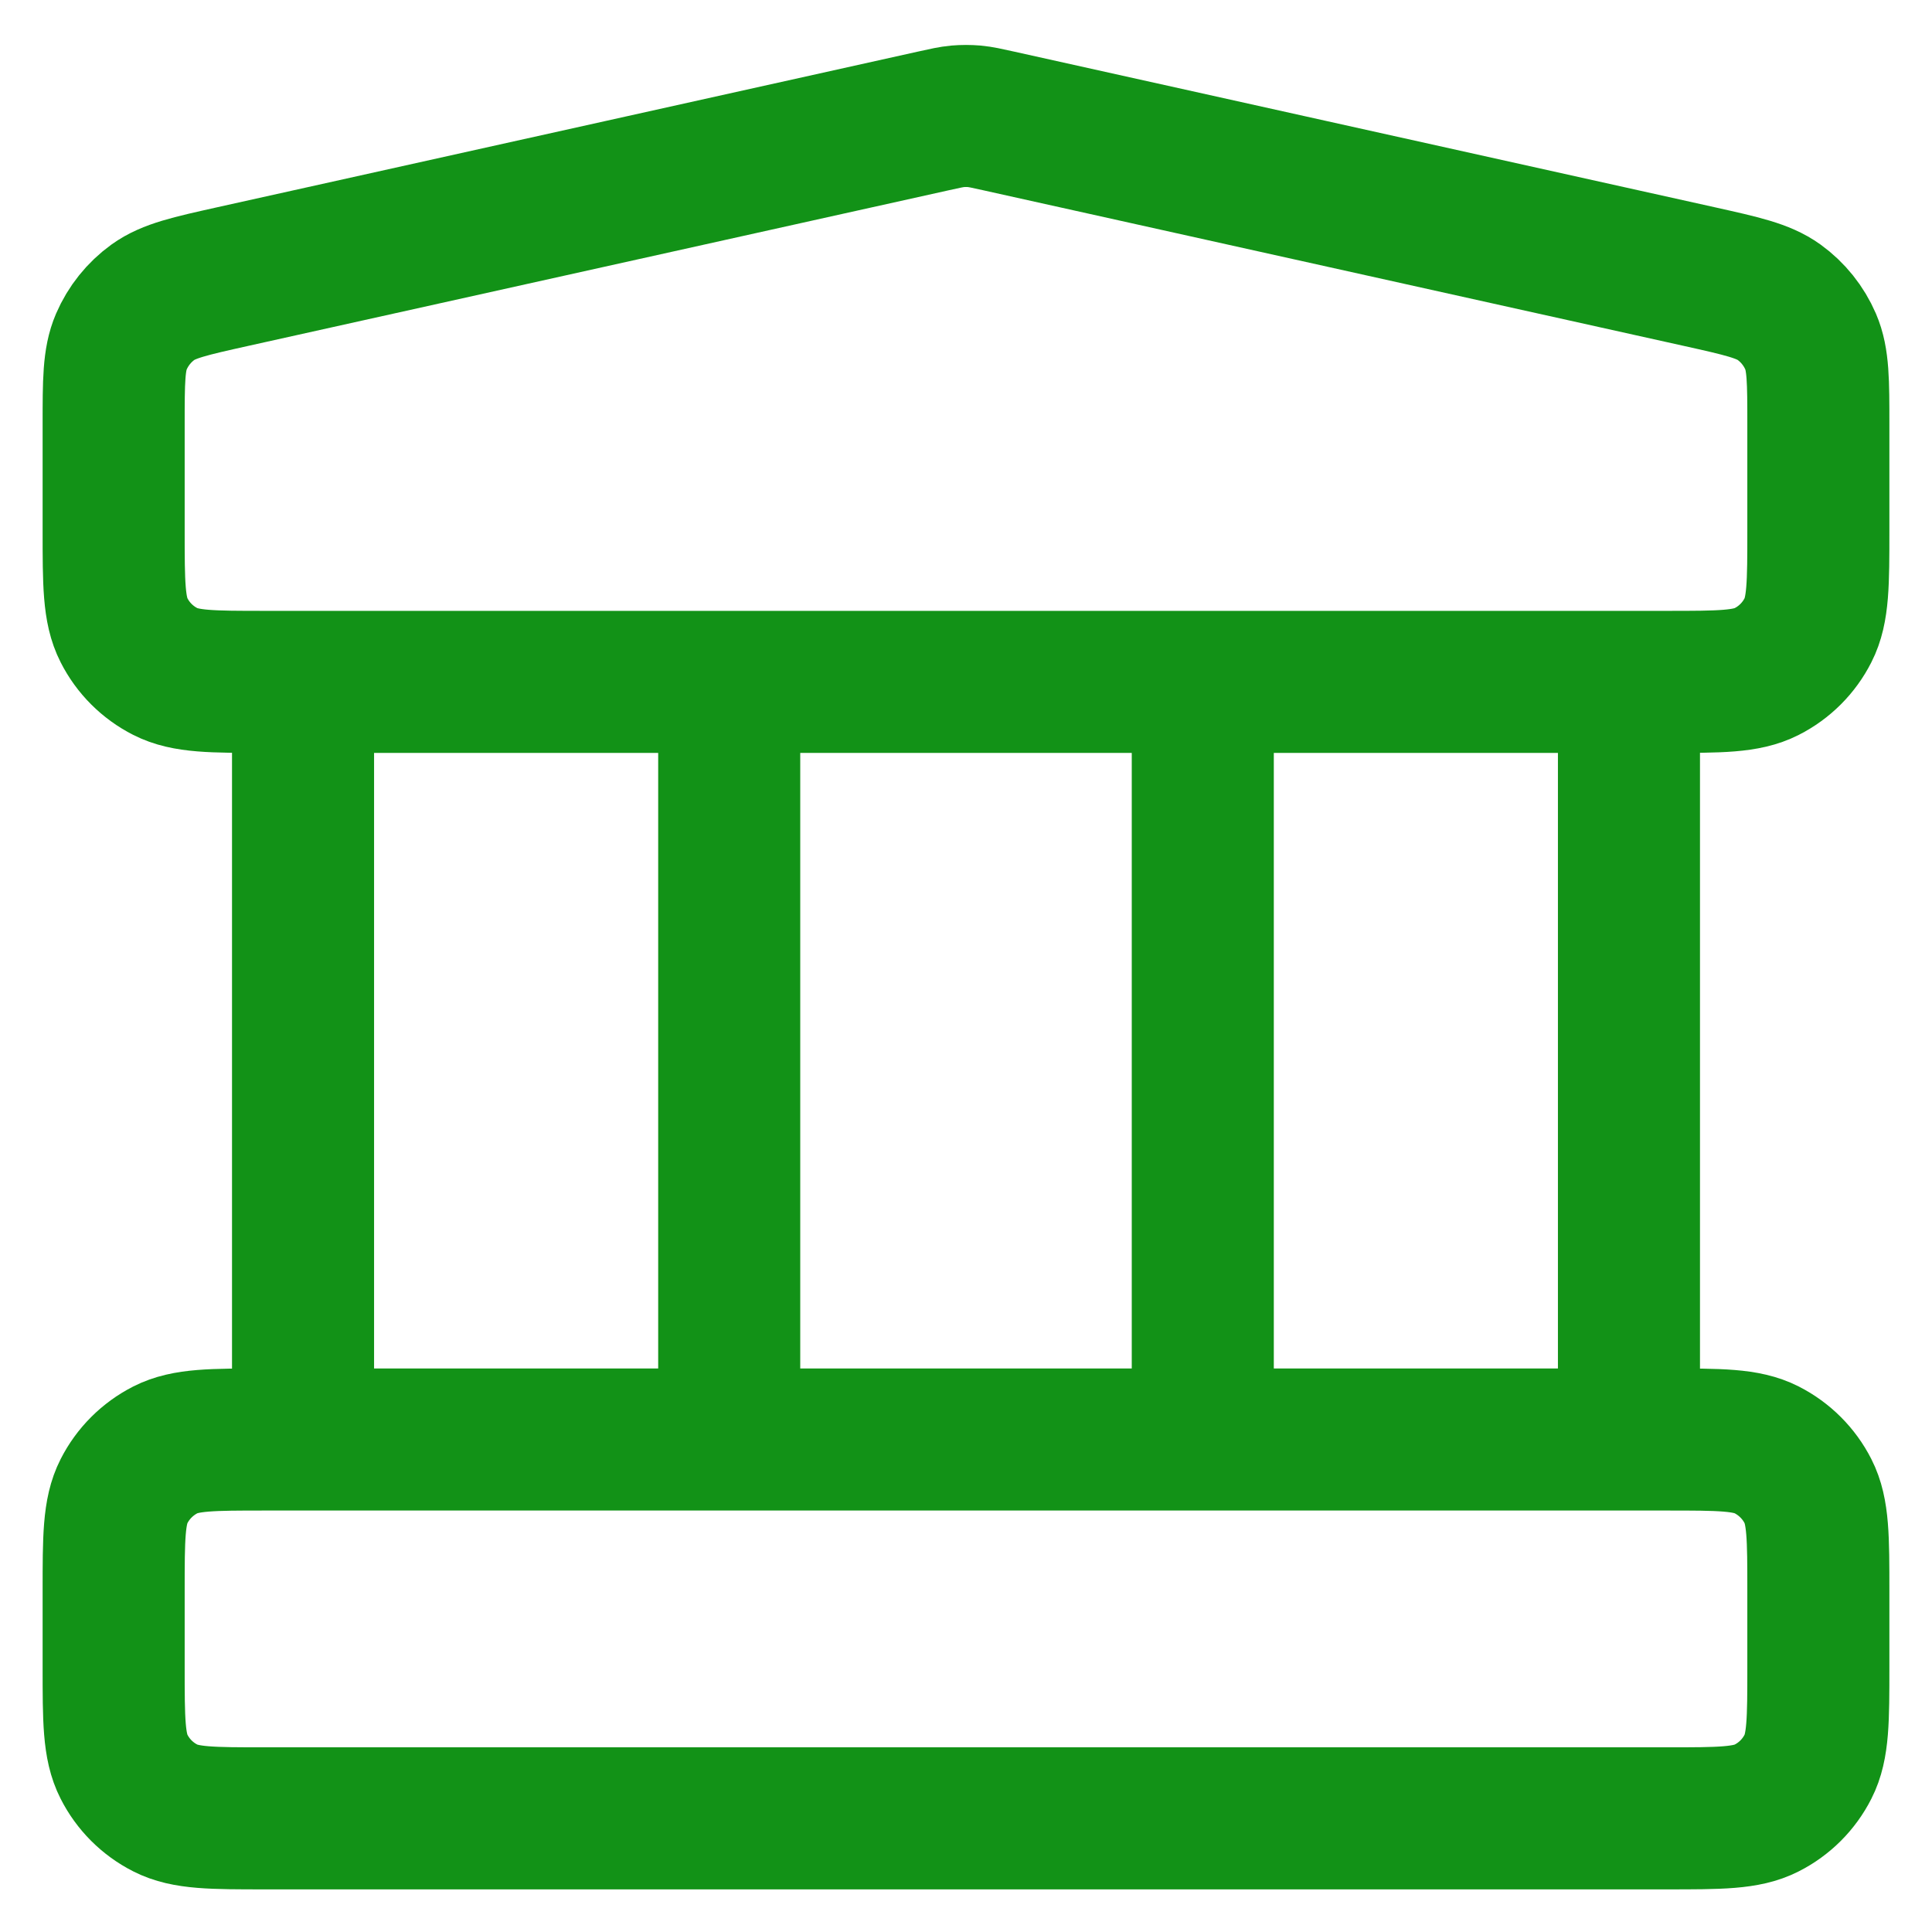 <svg width="34" height="34" viewBox="0 0 34 34" fill="none" xmlns="http://www.w3.org/2000/svg">
<path d="M5.333 12V25.333M12.833 12V25.333M21.167 12V25.333M28.667 12V25.333M2 28L2 29.333C2 30.267 2 30.733 2.182 31.09C2.341 31.404 2.596 31.659 2.91 31.818C3.267 32 3.733 32 4.667 32H29.333C30.267 32 30.733 32 31.09 31.818C31.404 31.659 31.659 31.404 31.818 31.09C32 30.733 32 30.267 32 29.333V28C32 27.067 32 26.6 31.818 26.243C31.659 25.93 31.404 25.675 31.09 25.515C30.733 25.333 30.267 25.333 29.333 25.333H4.667C3.733 25.333 3.267 25.333 2.91 25.515C2.596 25.675 2.341 25.93 2.182 26.243C2 26.6 2 27.067 2 28ZM16.422 2.129L4.088 4.869C3.343 5.035 2.971 5.118 2.692 5.318C2.447 5.495 2.255 5.735 2.135 6.013C2 6.328 2 6.709 2 7.472L2 9.333C2 10.267 2 10.733 2.182 11.09C2.341 11.404 2.596 11.659 2.91 11.818C3.267 12 3.733 12 4.667 12H29.333C30.267 12 30.733 12 31.09 11.818C31.404 11.659 31.659 11.404 31.818 11.09C32 10.733 32 10.267 32 9.333V7.472C32 6.709 32 6.328 31.865 6.013C31.745 5.735 31.553 5.495 31.308 5.318C31.029 5.118 30.657 5.035 29.912 4.869L17.578 2.129C17.363 2.081 17.255 2.057 17.146 2.047C17.049 2.039 16.951 2.039 16.854 2.047C16.745 2.057 16.637 2.081 16.422 2.129Z" stroke="#129217" stroke-width="2.5" stroke-linecap="round" stroke-linejoin="round"/>
</svg>
